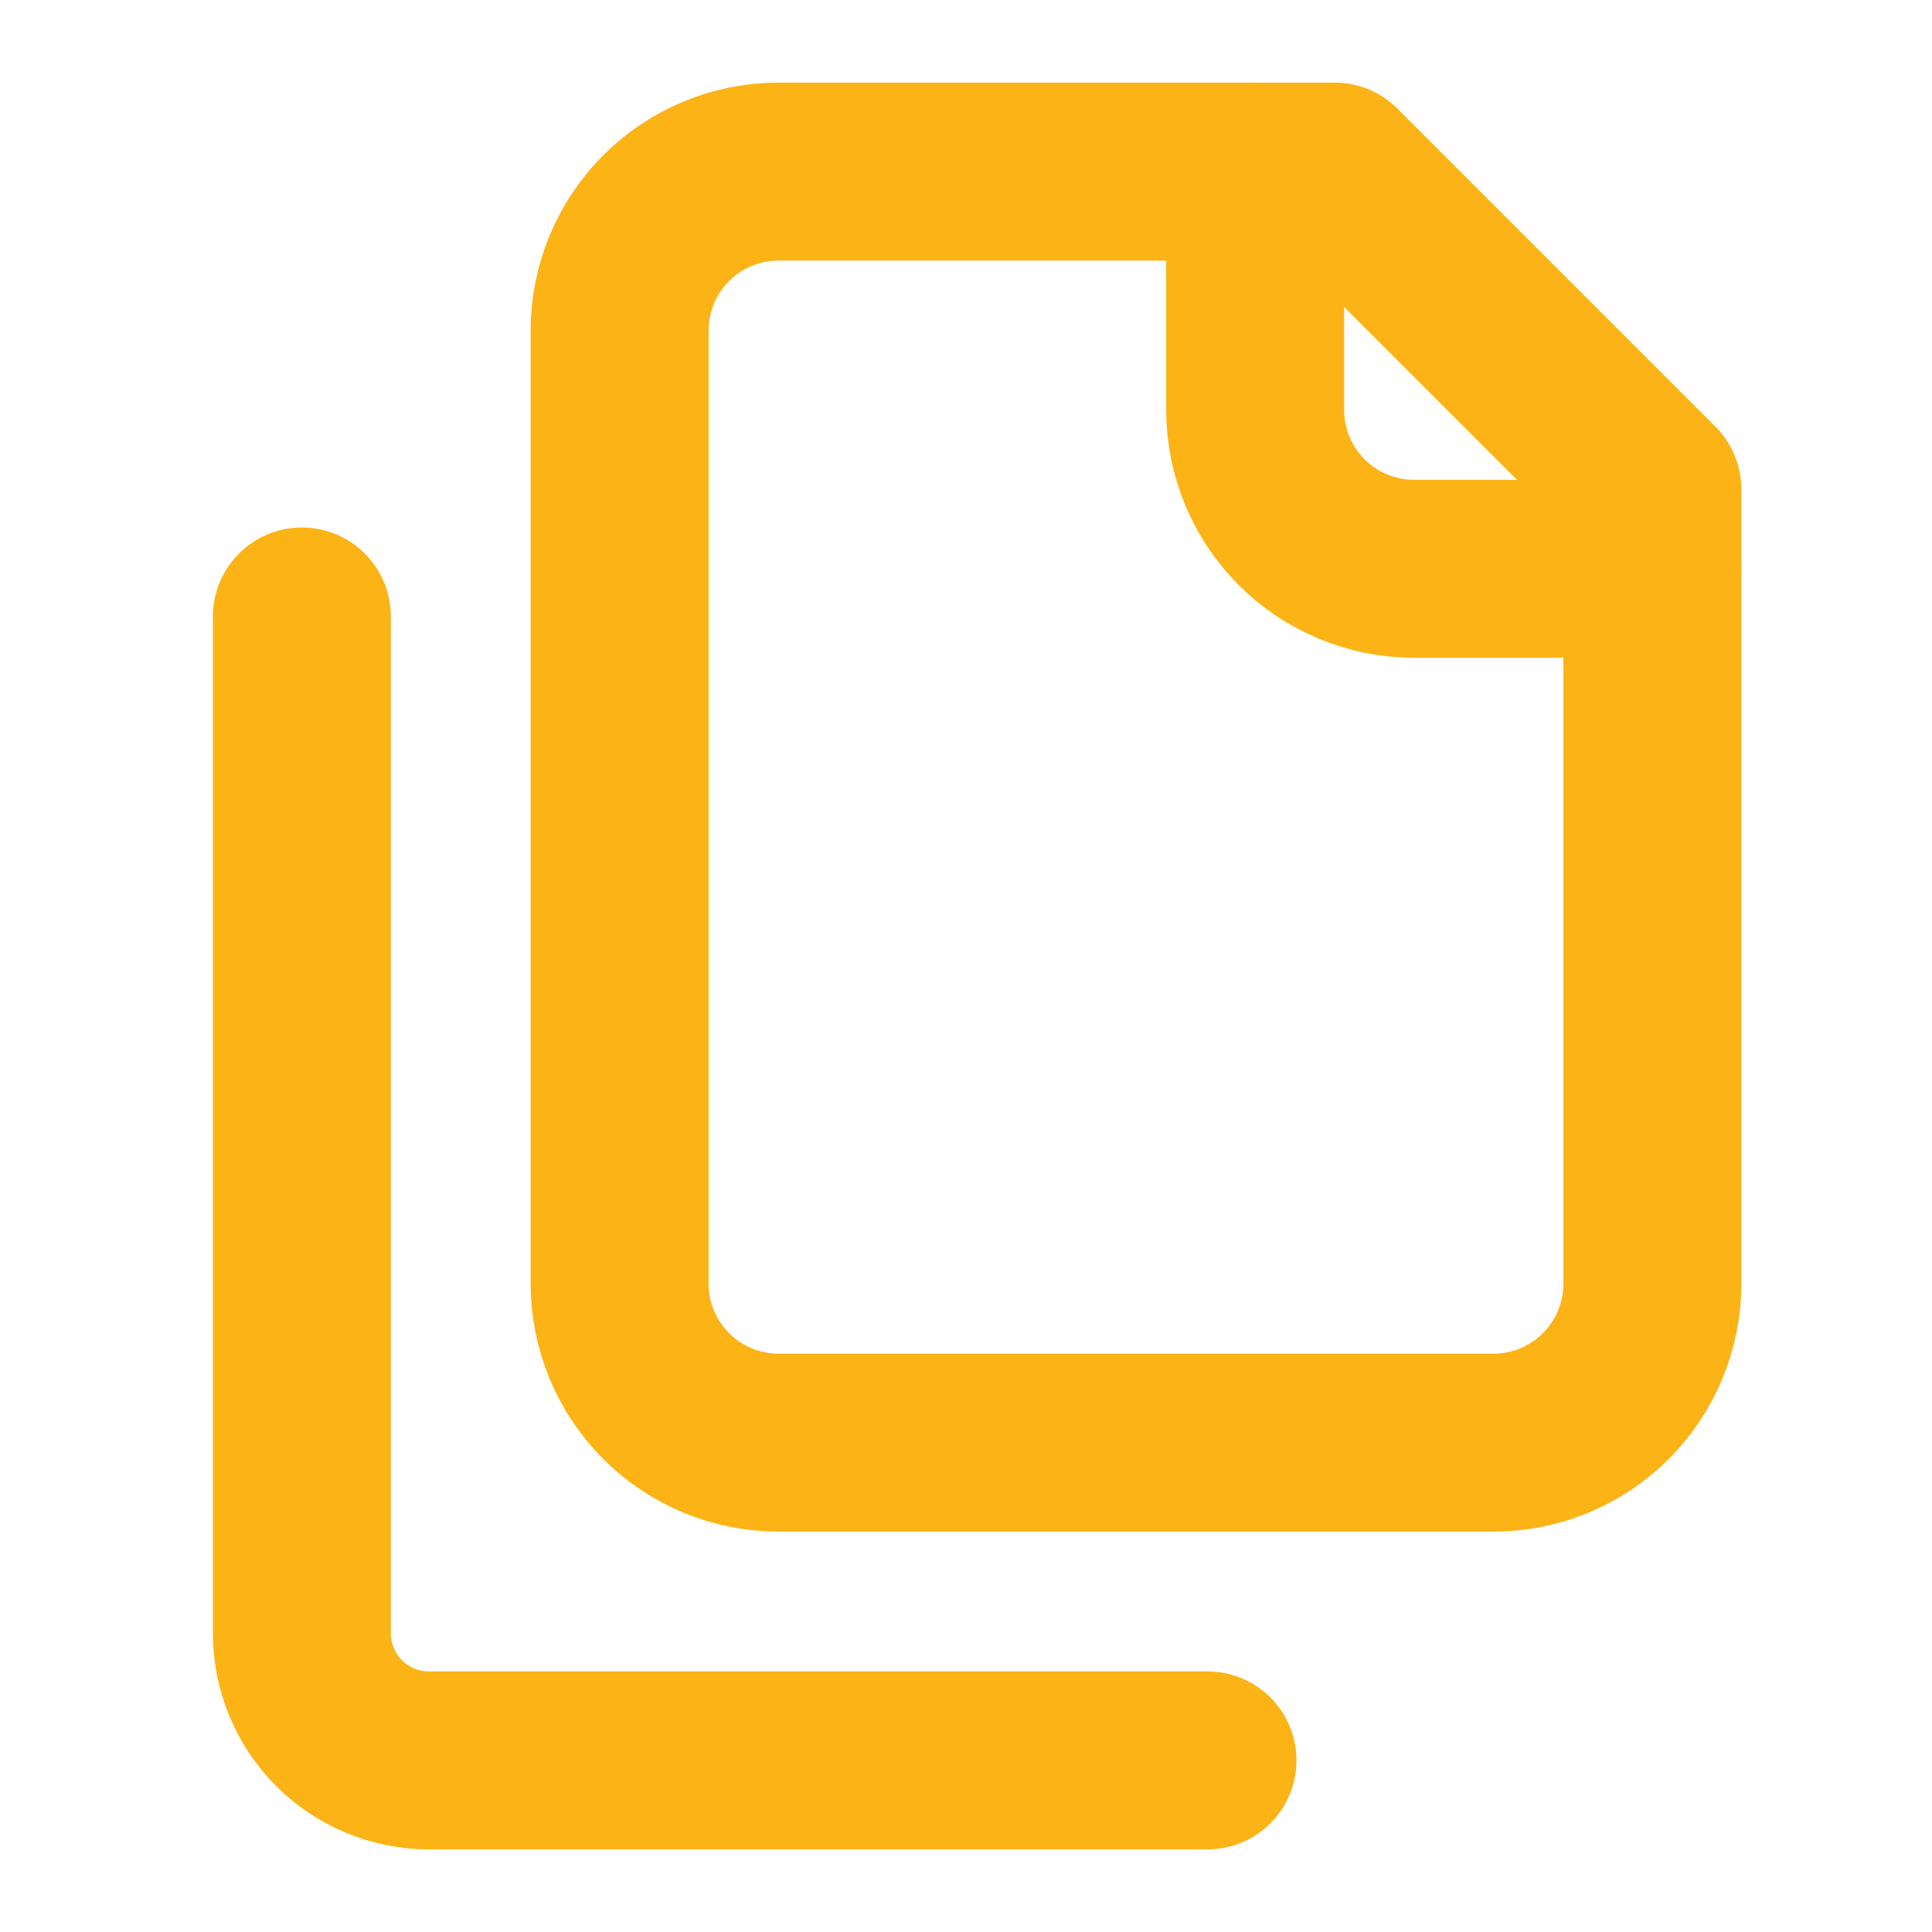 <svg width="76" height="76" viewBox="0 0 76 76" fill="none" xmlns="http://www.w3.org/2000/svg">
<path d="M65 22.375H55.625C53.967 22.375 52.378 21.716 51.206 20.544C50.033 19.372 49.375 17.783 49.375 16.125V6.75" stroke="#FCB316" stroke-width="7" stroke-linecap="round" stroke-linejoin="round"/>
<path d="M30.625 56.75C28.967 56.75 27.378 56.092 26.206 54.919C25.034 53.747 24.375 52.158 24.375 50.5V13C24.375 11.342 25.034 9.753 26.206 8.581C27.378 7.408 28.967 6.75 30.625 6.75H52.5L65 19.25V50.5C65 52.158 64.341 53.747 63.169 54.919C61.997 56.092 60.408 56.75 58.75 56.75H30.625Z" stroke="#FCB316" stroke-width="7" stroke-linecap="round" stroke-linejoin="round"/>
<path d="M11.875 24.25V64.25C11.875 65.576 12.402 66.848 13.339 67.785C14.277 68.723 15.549 69.25 16.875 69.25H47.5" stroke="#FCB316" stroke-width="7" stroke-linecap="round" stroke-linejoin="round"/>
</svg>
